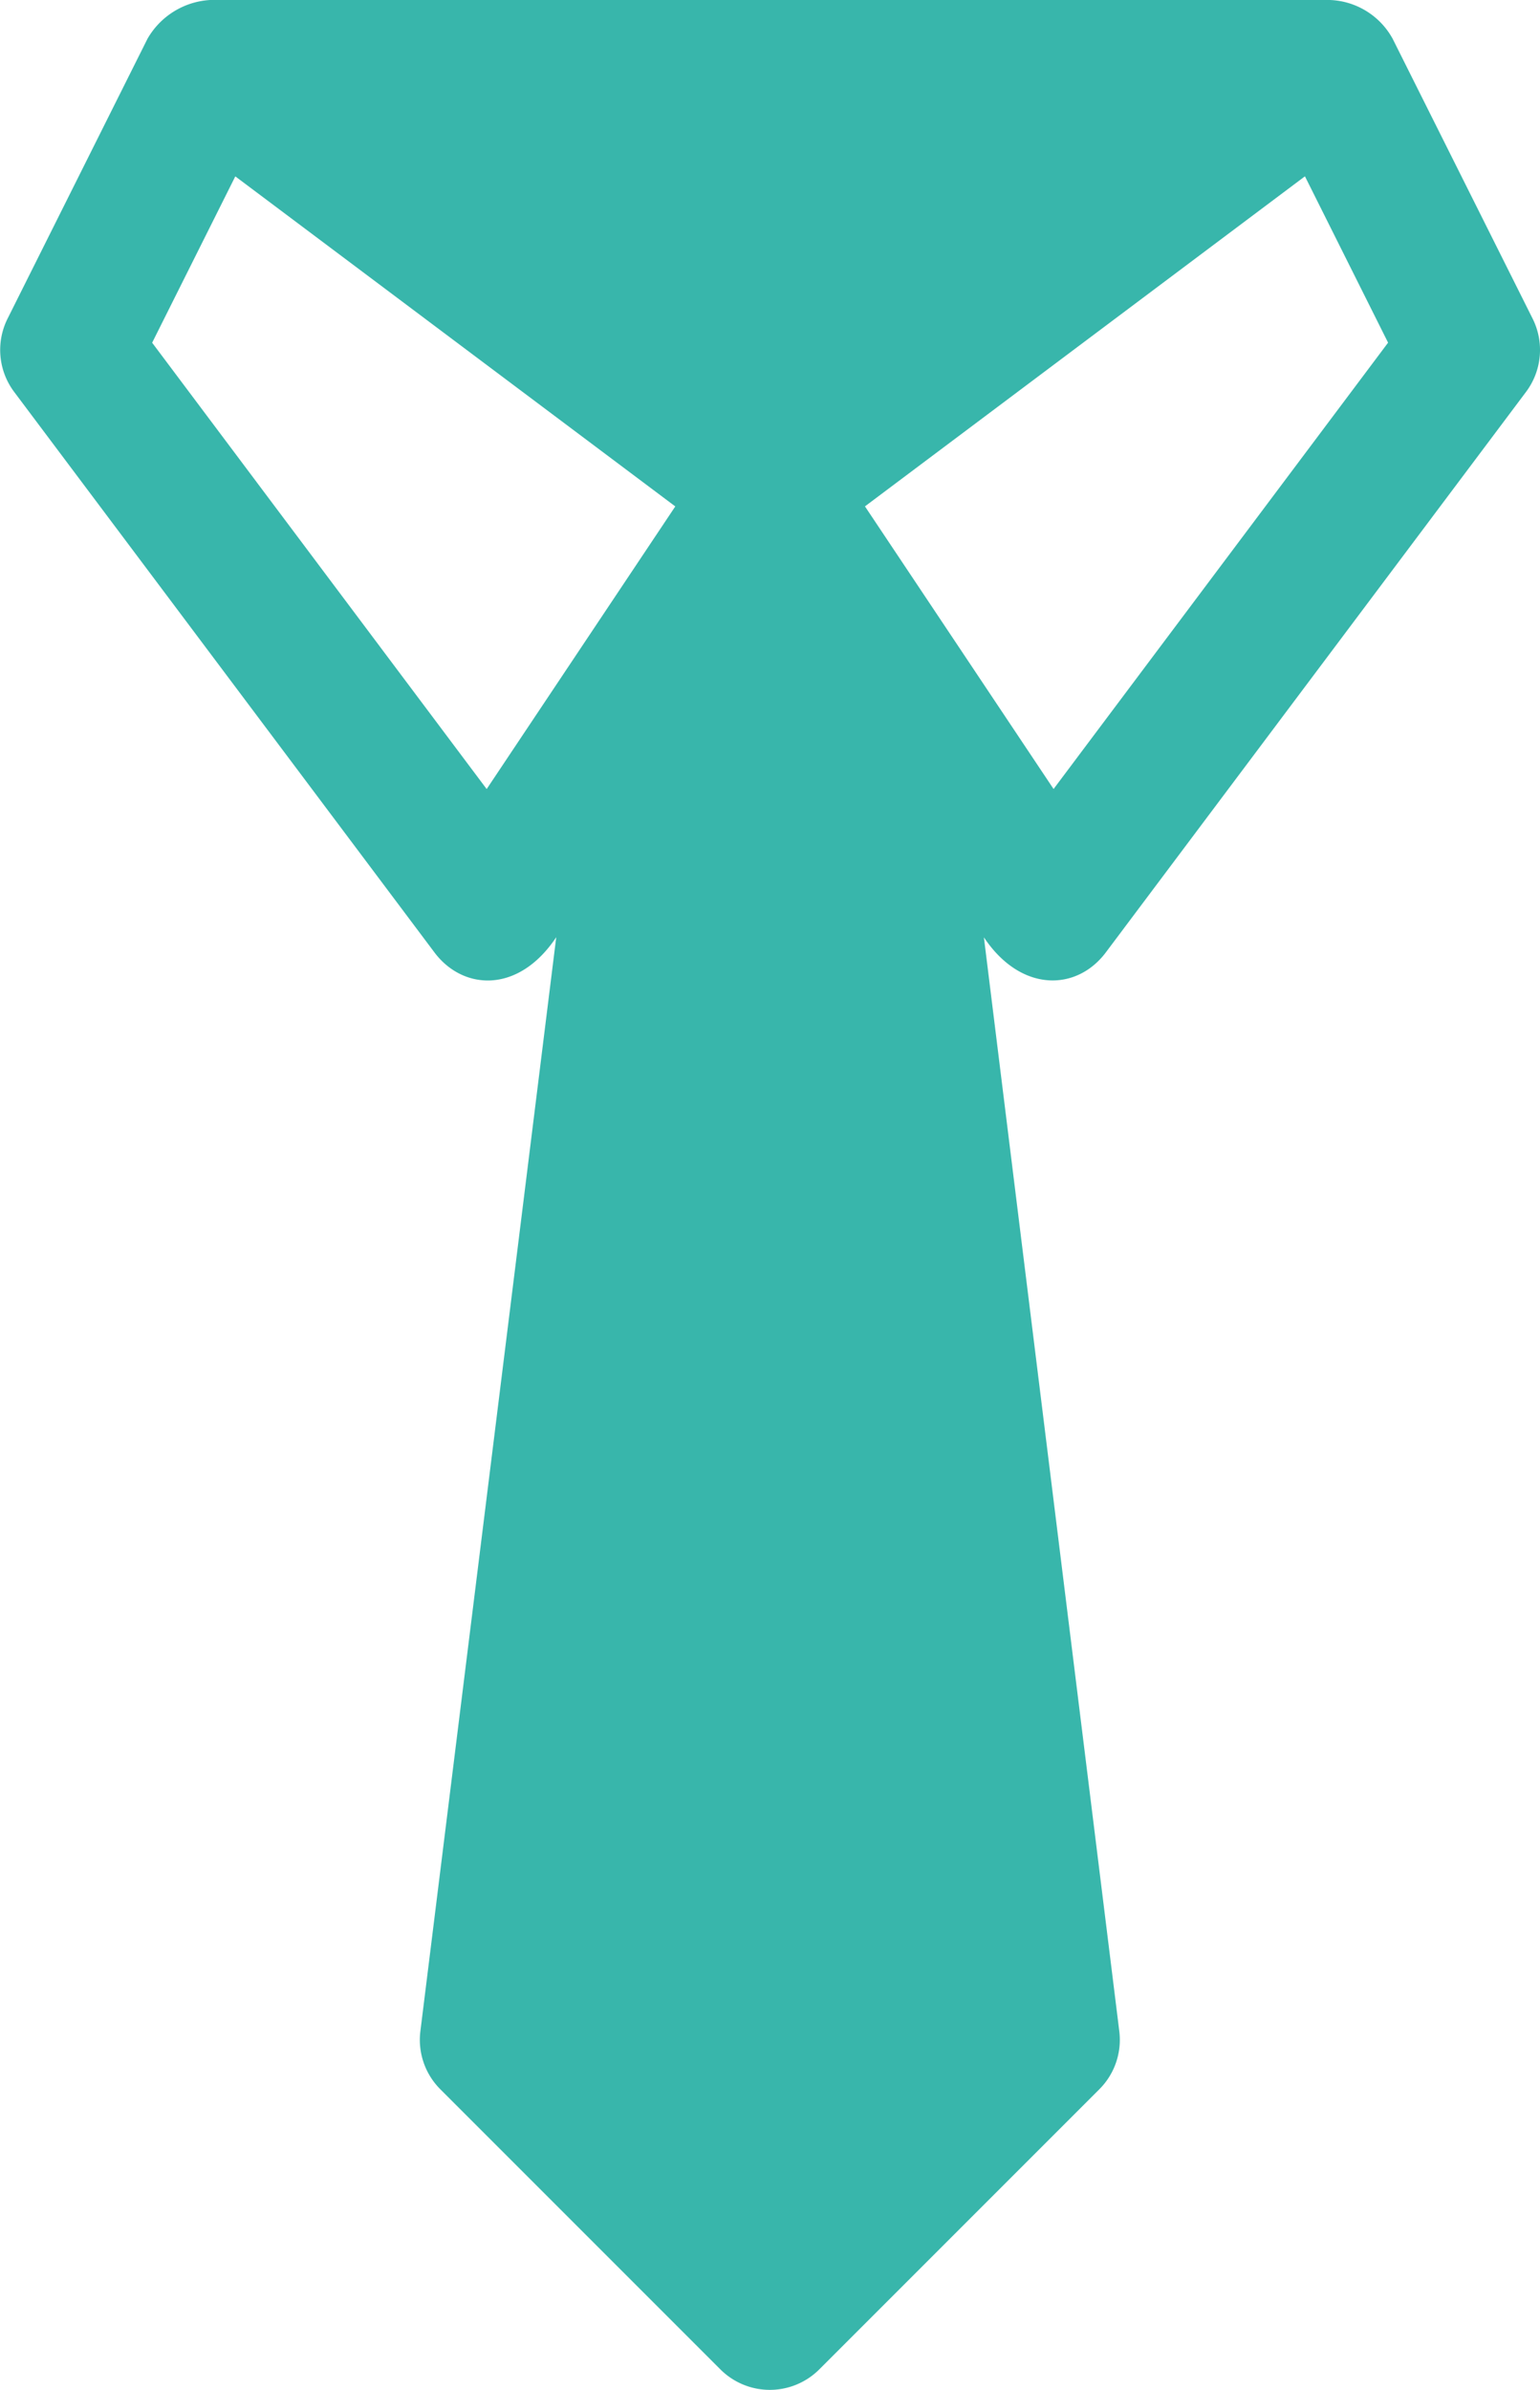 <svg xmlns="http://www.w3.org/2000/svg" width="32.226" height="50" viewBox="0 0 32.226 50">
  <path id="Path_131" data-name="Path 131" d="M114.147,19.921,122.936,8.2a1.464,1.464,0,0,0,.139-1.533L120.145.81a1.564,1.564,0,0,0-1.31-.81H95.4a1.62,1.62,0,0,0-1.31.81l-2.93,5.859A1.464,1.464,0,0,0,91.3,8.2l8.789,11.719c.594.8,1.759.882,2.554-.312L99.8,42.494a1.462,1.462,0,0,0,.418,1.217l5.859,5.859a1.464,1.464,0,0,0,2.071,0l5.859-5.859a1.461,1.461,0,0,0,.418-1.217L111.592,19.61C112.368,20.773,113.538,20.739,114.147,19.921Zm-12.96-3.413-7-9.338,1.74-3.48,9.207,6.905Zm7.916-5.914,9.207-6.905,1.74,3.48-7,9.338Z" transform="translate(-91.003)" fill="#38b6ab"/>
</svg>
